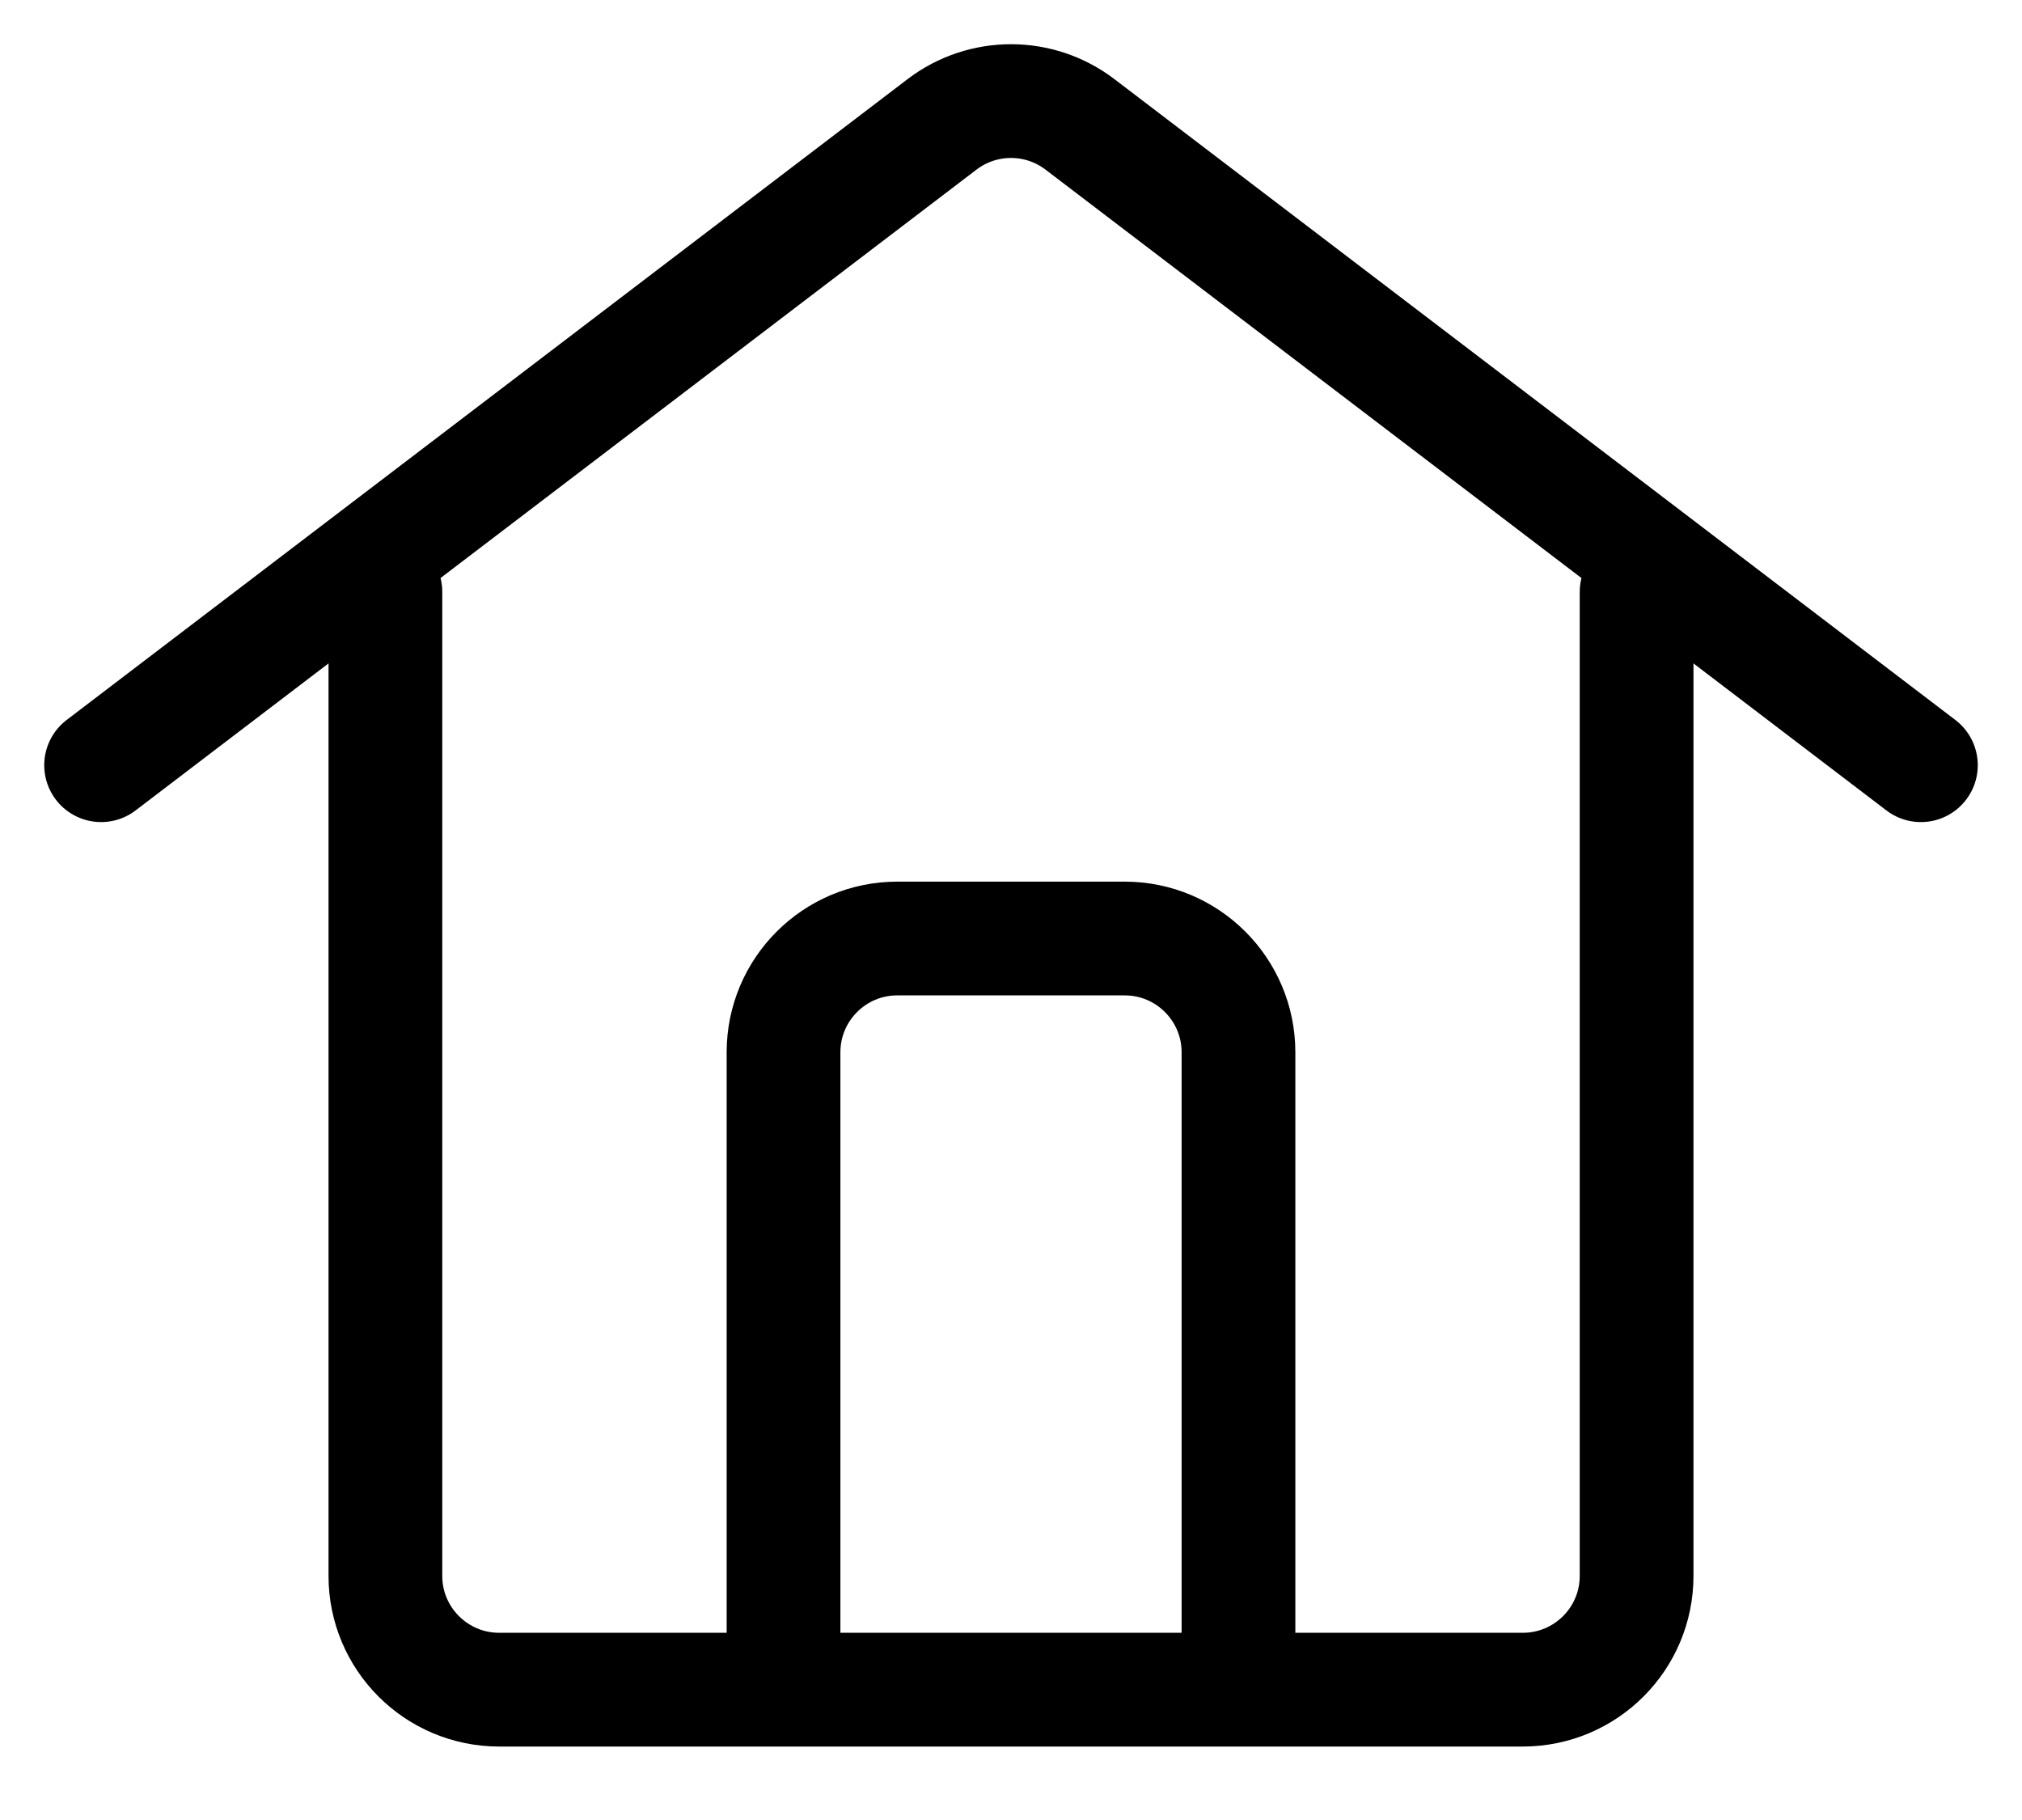 <svg width="20" height="18" viewBox="0 0 20 18" fill="none" xmlns="http://www.w3.org/2000/svg">
<path d="M19 7.568L10.682 1.23C10.279 0.923 9.721 0.923 9.318 1.23L1 7.568M16.188 5.854V15.586C16.188 16.207 15.684 16.711 15.062 16.711H4.938C4.316 16.711 3.812 16.207 3.812 15.586V5.854M7.75 16.139V10.407C7.75 9.786 8.254 9.282 8.875 9.282H11.125C11.746 9.282 12.25 9.786 12.25 10.407V16.139" stroke="black" stroke-width="1.125" stroke-linecap="round" stroke-linejoin="round"/>
</svg>
